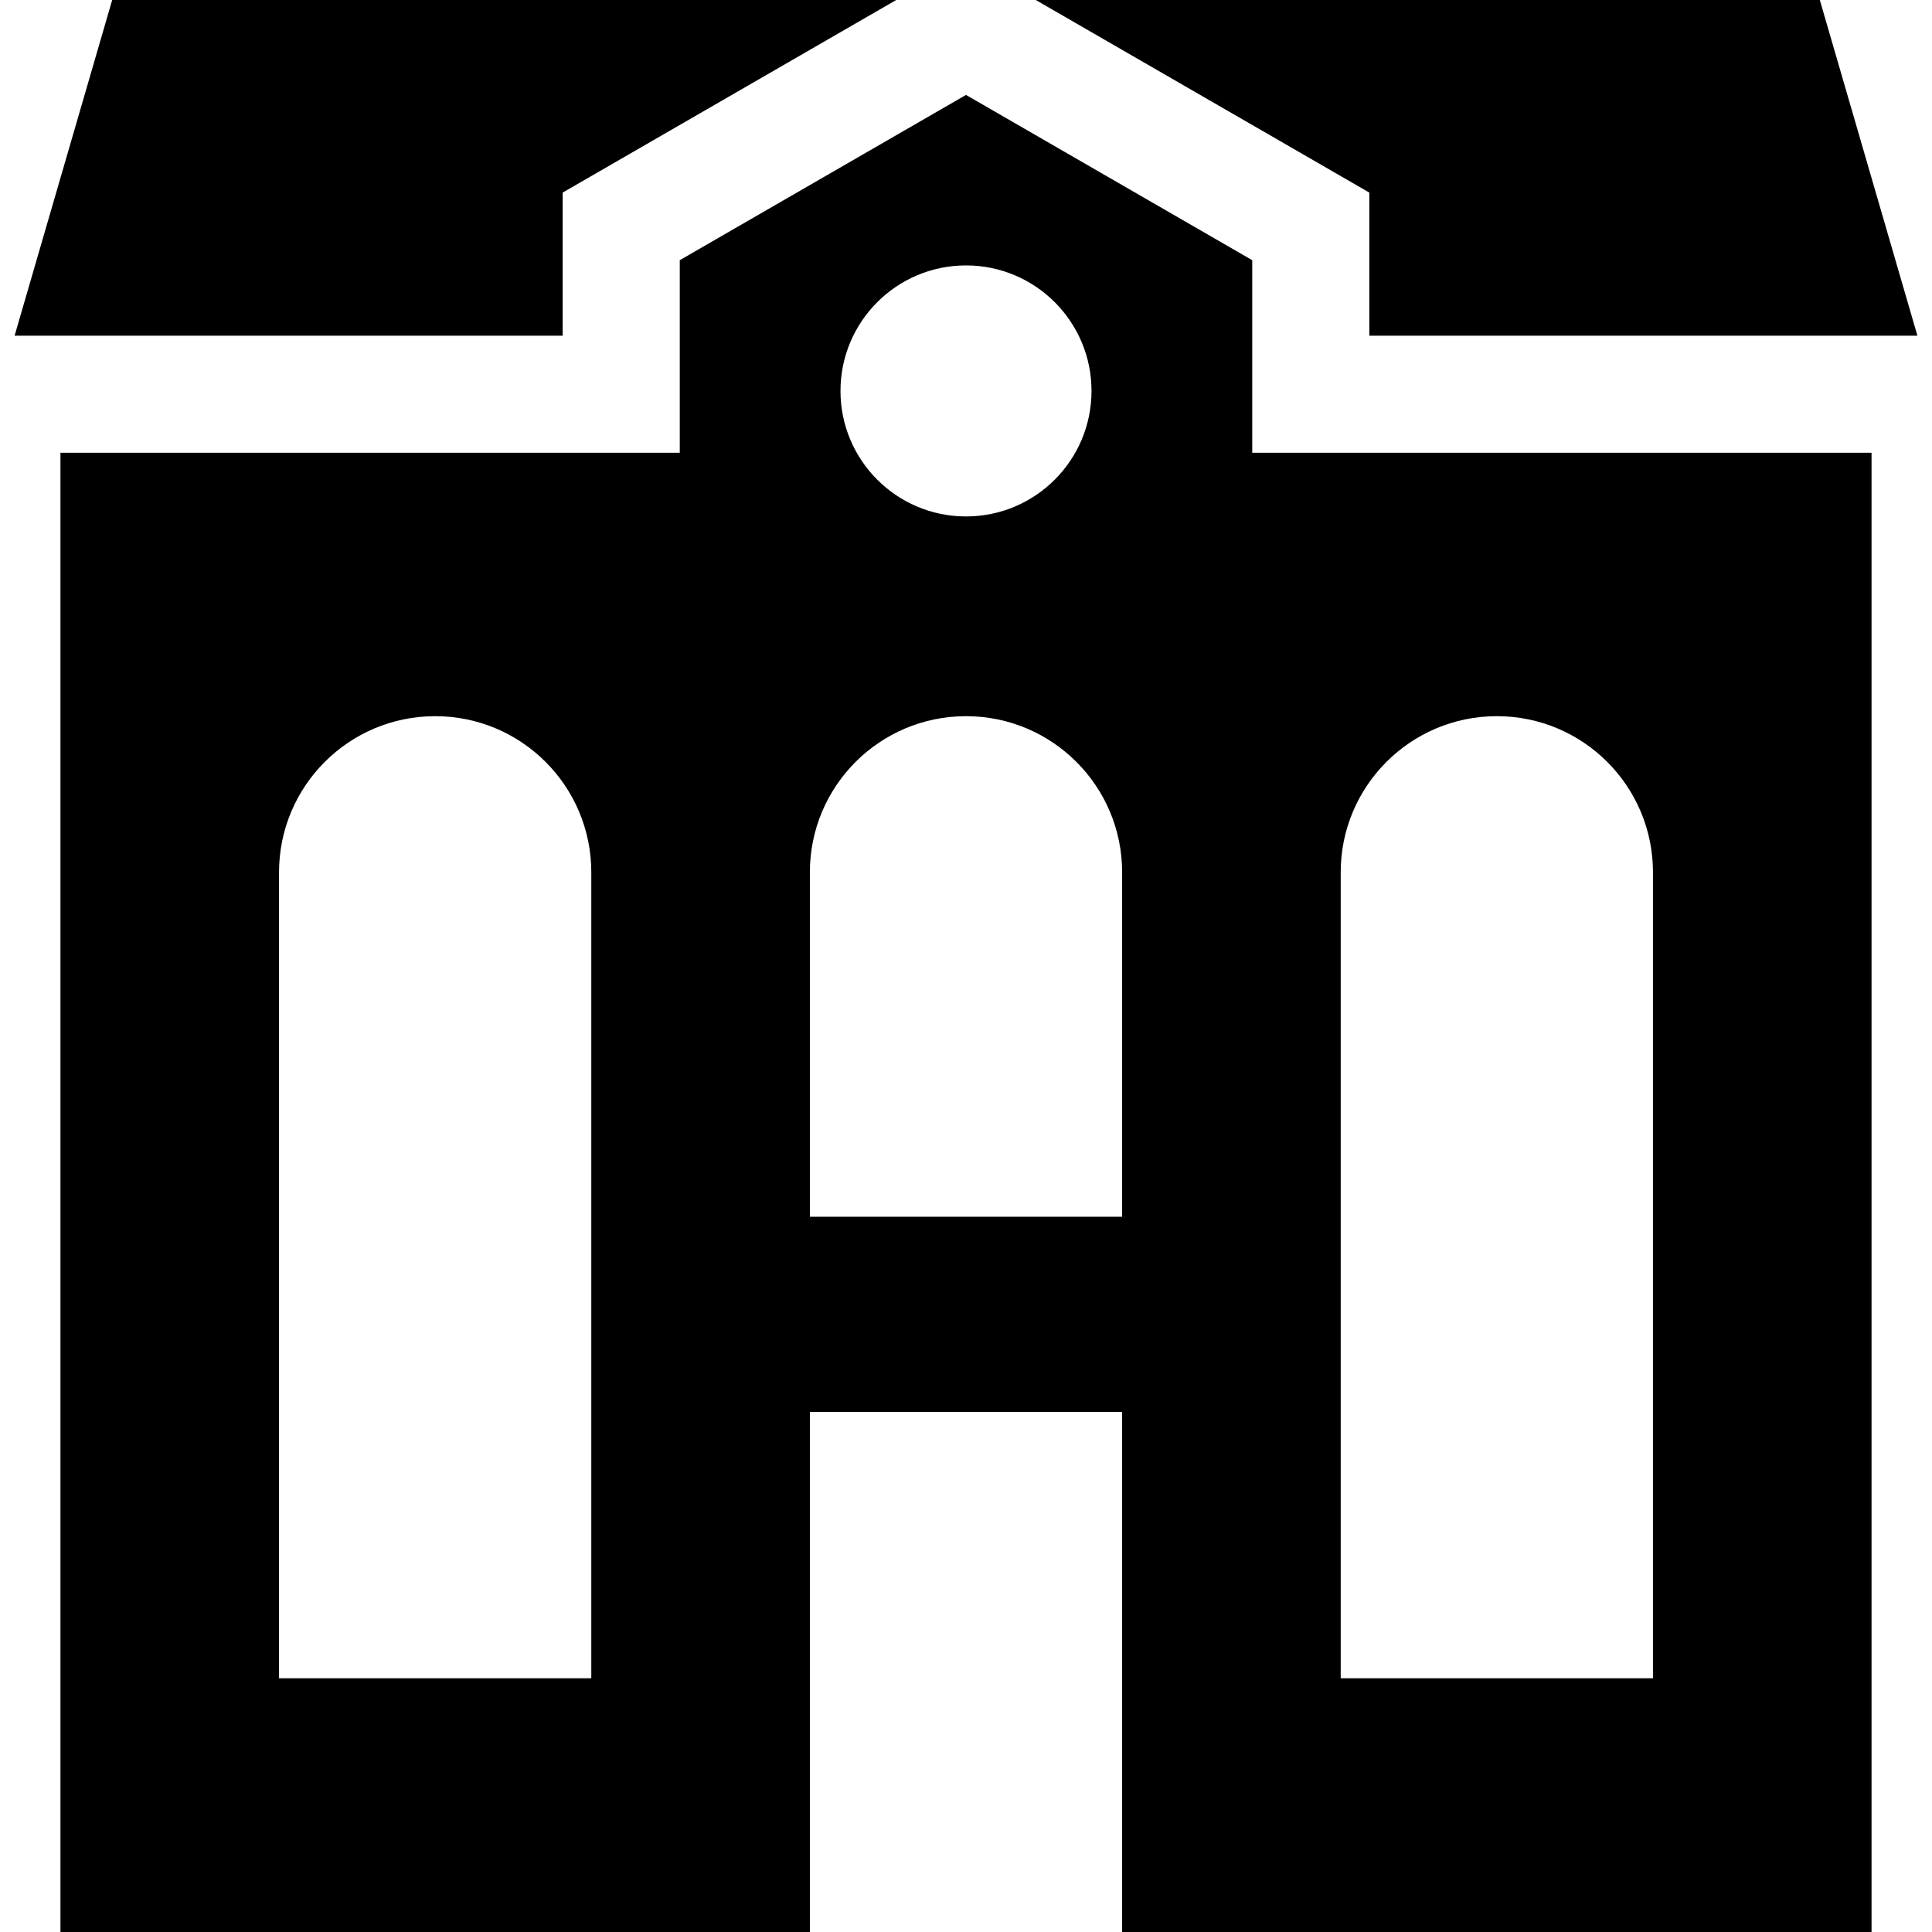 <?xml version="1.0" encoding="iso-8859-1"?>
<!-- Uploaded to: SVG Repo, www.svgrepo.com, Generator: SVG Repo Mixer Tools -->
<svg fill="#000000" height="800px" width="800px" version="1.1" id="Layer_1" xmlns="http://www.w3.org/2000/svg" xmlns:xlink="http://www.w3.org/1999/xlink" 
	 viewBox="0 0 512 512" xml:space="preserve">
<g>
	<g>
		<path d="M331.855,119.989V68.953L256,25.156l-75.855,43.796v51.037H16.021V512h198.603V374.172h82.751v137.826h198.603v-392.01
			H331.855z M156.698,444.761H73.947V231.17c0-22.852,18.525-41.376,41.376-41.376c22.851,0,41.376,18.524,41.376,41.376V444.761z
			 M255.999,70.34c18.37,0,33.261,14.89,33.261,33.26s-14.891,33.261-33.261,33.261s-33.261-14.891-33.261-33.261
			S237.63,70.34,255.999,70.34z M297.375,322.45h-82.751v-91.28c0-22.852,18.525-41.376,41.376-41.376
			c22.851,0,41.376,18.524,41.376,41.376V322.45z M438.052,444.76h-82.751V231.17c0-22.852,18.525-41.376,41.376-41.376
			c22.851,0,41.376,18.524,41.376,41.376V444.76z"/>
	</g>
</g>
<g>
	<g>
		<polygon points="482.27,0 299.572,0 274.489,0 362.887,51.037 362.887,88.958 475.815,88.958 495.978,88.958 508.131,88.958 		"/>
	</g>
</g>
<g>
	<g>
		<polygon points="212.428,0 29.729,0 3.869,88.958 16.021,88.958 36.185,88.958 149.113,88.958 149.113,51.037 237.51,0 		"/>
	</g>
</g>
</svg>